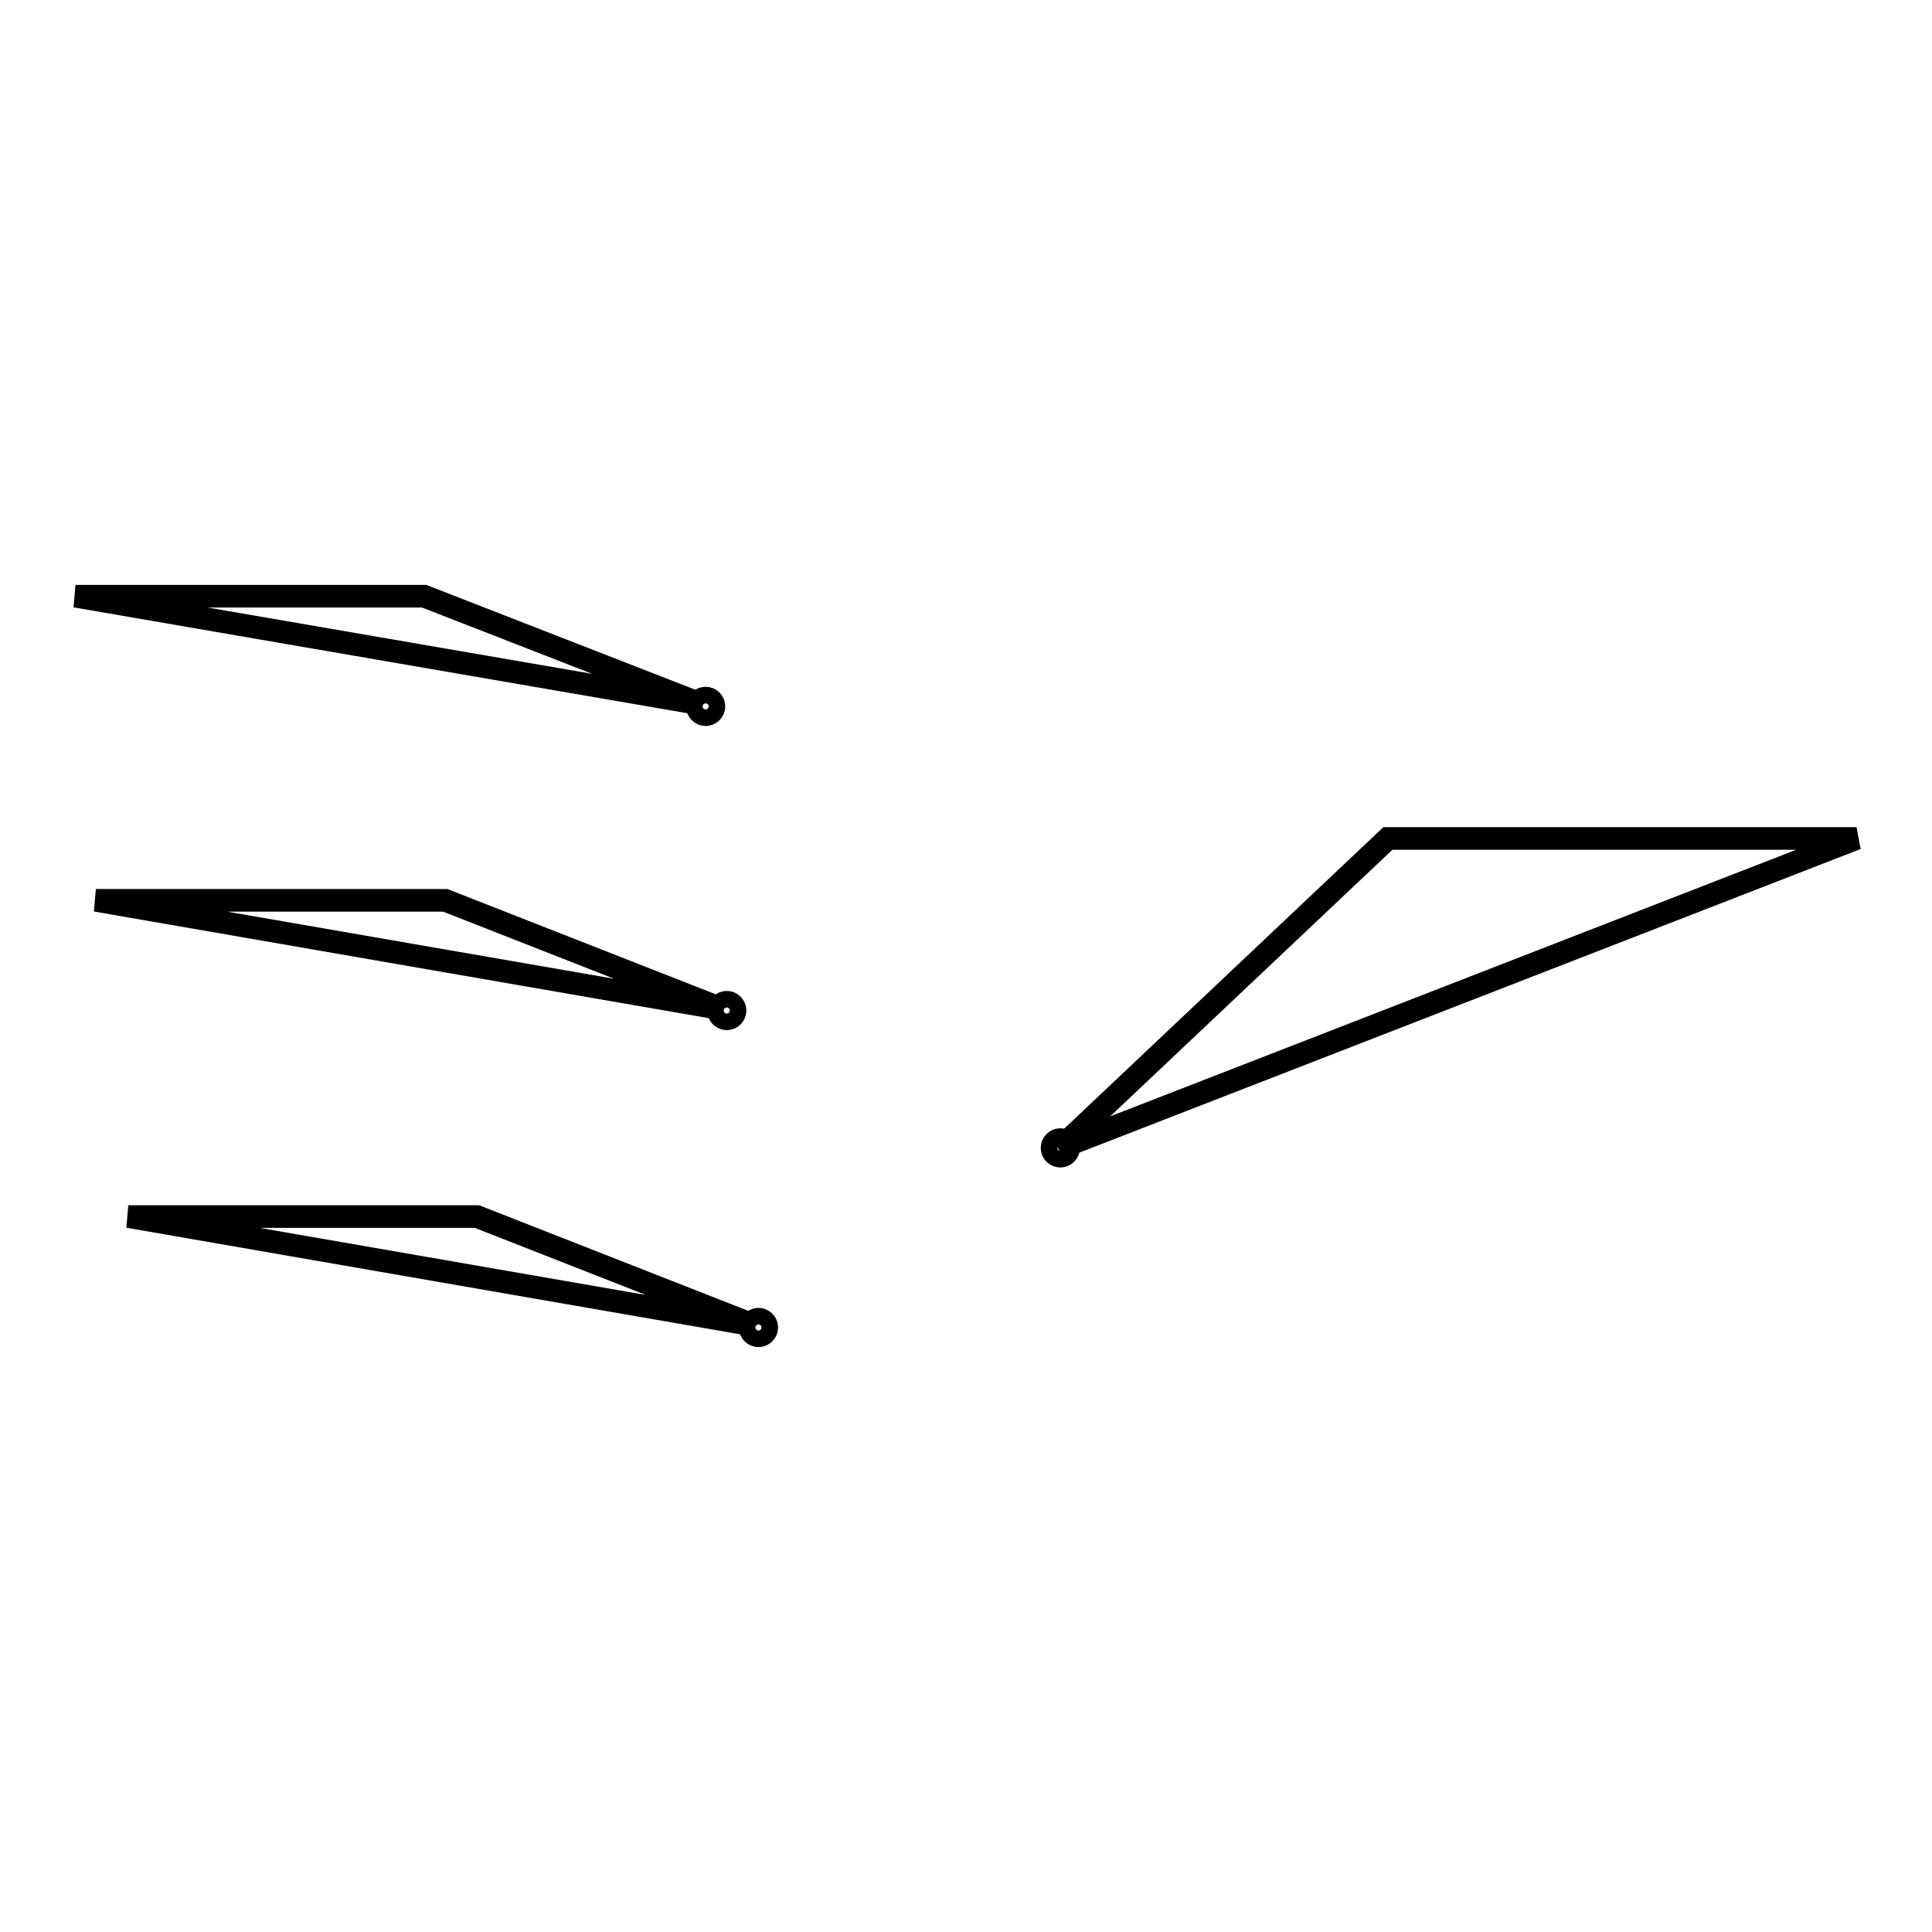 <?xml version="1.0" encoding="utf-8"?>
<!-- Svg Vector Icons : http://www.onlinewebfonts.com/icon -->
<!DOCTYPE svg PUBLIC "-//W3C//DTD SVG 1.1//EN" "http://www.w3.org/Graphics/SVG/1.1/DTD/svg11.dtd">
<svg version="1.1" xmlns="http://www.w3.org/2000/svg" xmlns:xlink="http://www.w3.org/1999/xlink" x="0px" y="0px" viewBox="0 0 256 256" enable-background="new 0 0 256 256" xml:space="preserve">
<g><g><path stroke-width="3" fill-opacity="0" stroke="#000000"  d="M92.4,93.6c0,0.6,0.5,1.1,1.1,1.1s1.1-0.5,1.1-1.1c0-0.6-0.5-1.1-1.1-1.1C92.9,92.5,92.4,93,92.4,93.6z"/><path stroke-width="3" fill-opacity="0" stroke="#000000"  d="M92.9,93.3L56.2,79H10L92.9,93.3z"/><path stroke-width="3" fill-opacity="0" stroke="#000000"  d="M95.2,133.9c0,0.6,0.5,1.1,1.1,1.1s1.1-0.5,1.1-1.1c0-0.6-0.5-1.1-1.1-1.1C95.7,132.8,95.2,133.3,95.2,133.9z"/><path stroke-width="3" fill-opacity="0" stroke="#000000"  d="M95.7,133.7L59,119.3H12.7L95.7,133.7z"/><path stroke-width="3" fill-opacity="0" stroke="#000000"  d="M99.4,175.9c0,0.6,0.5,1.1,1.1,1.1s1.1-0.5,1.1-1.1s-0.5-1.1-1.1-1.1S99.4,175.3,99.4,175.9z"/><path stroke-width="3" fill-opacity="0" stroke="#000000"  d="M139.4,152.1c0,0.6,0.5,1.1,1.1,1.1c0.6,0,1.1-0.5,1.1-1.1c0-0.6-0.5-1.1-1.1-1.1C139.9,151,139.4,151.5,139.4,152.1z"/><path stroke-width="3" fill-opacity="0" stroke="#000000"  d="M99.9,175.6l-36.7-14.4H17L99.9,175.6z"/><path stroke-width="3" fill-opacity="0" stroke="#000000"  d="M140.5,152.1l43.4-41H246L140.5,152.1z"/></g></g>
</svg>